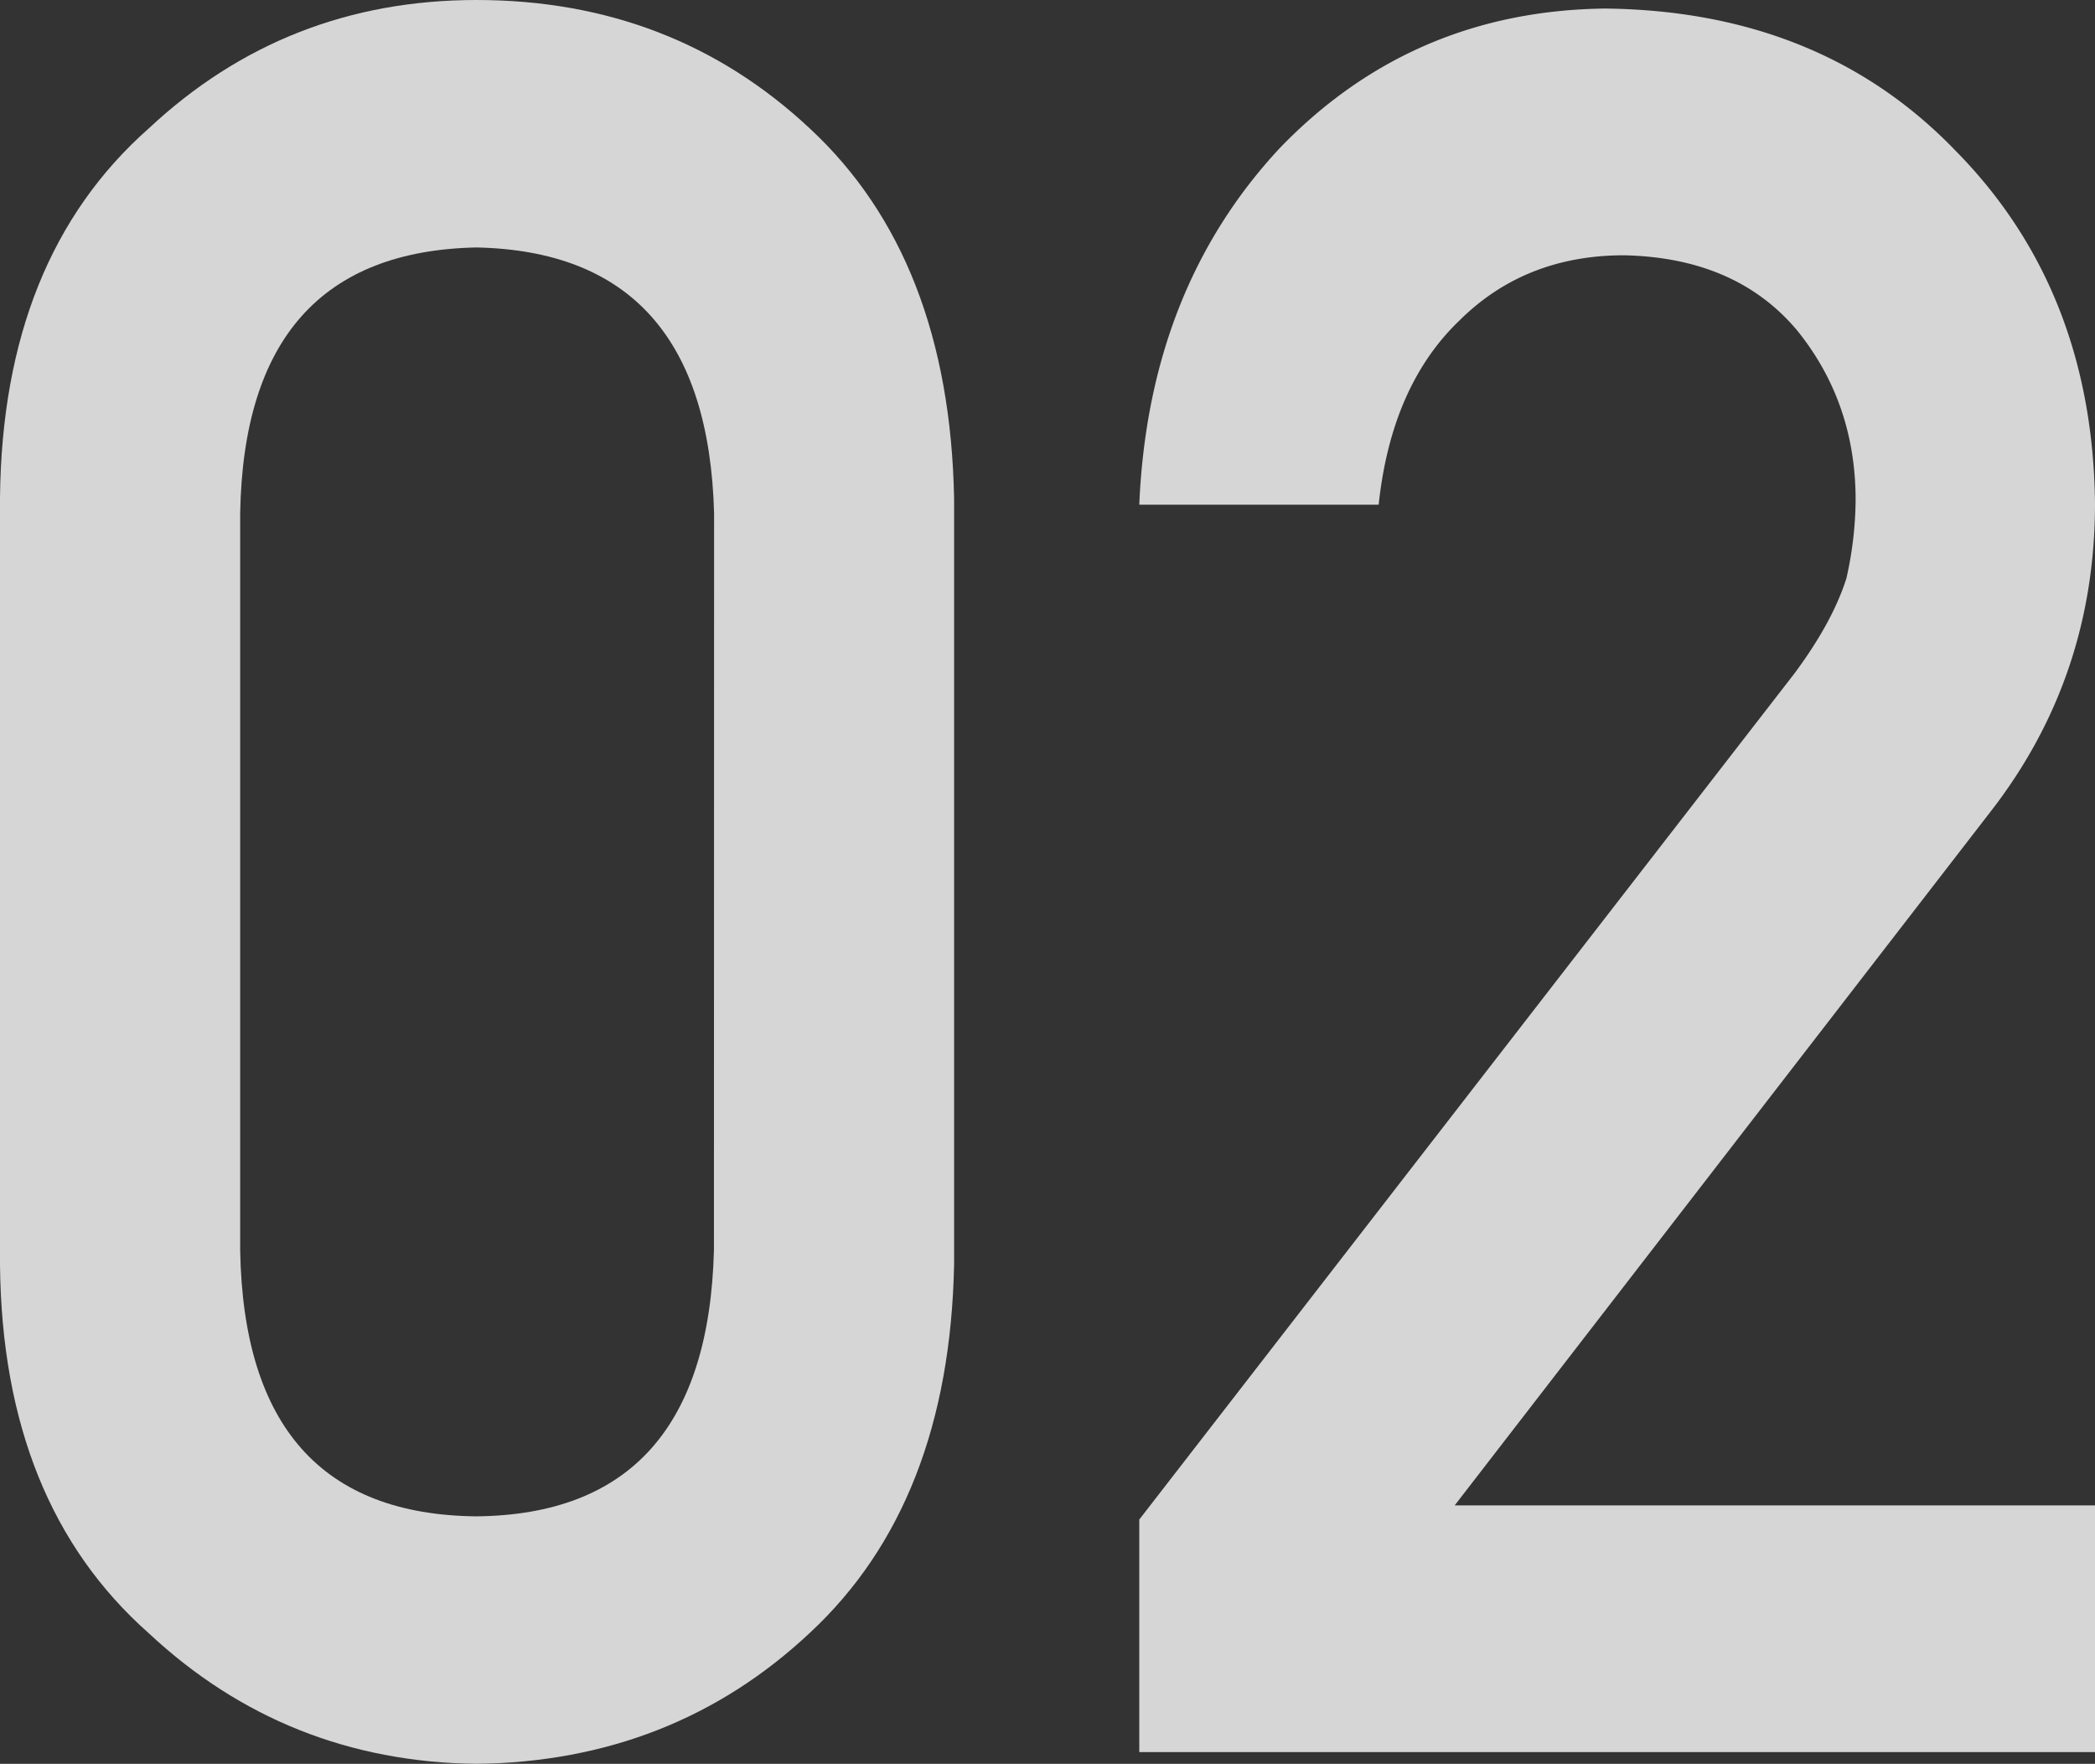 <svg xmlns="http://www.w3.org/2000/svg" width="532.1" height="447.98" viewBox="0 0 532.1 447.98"><rect x="0" y="0" width="532.1" height="447.98" fill="#333333" stroke="none"/><defs><style>.cls-1{opacity:0.8;}.cls-2{fill:#fff;}</style></defs><g id="レイヤー_2" data-name="レイヤー 2"><g id="レイヤー_2-2" data-name="レイヤー 2"><g class="cls-1"><path class="cls-2" d="M289.36,385.94,455.8,171q9.65-13,13.17-24.15A92.84,92.84,0,0,0,471.3,127q0-24.75-14.92-43.16-15.51-18.4-43.89-19-25.17,0-41.85,16.6Q353.38,98,350.16,128.18h-60.8Q291.7,73.44,325,37.66,358.59,2.77,407.66,2.17q54.91.6,89.09,36.18,34.75,35.27,35.35,89.54,0,43.41-25.7,77.18L369.47,382.34H532.1V445H289.36Z"/><path class="cls-2" d="M0,126.46q.59-61,37.81-93.87Q72.67,0,121,0q49.81,0,84.7,32.65,35.46,32.94,36.63,94V321q-1.17,60.76-36.63,93.71Q170.87,447.37,121,448q-48.36-.62-83.23-33.2Q.58,381.89,0,321.22Zm181.37,3.93Q179.6,64.06,121,62.85q-58.86,1.21-60,67.54v187.2q1.19,66.95,60,67.54,58.56-.6,60.33-67.54Z"/></g></g></g></svg>